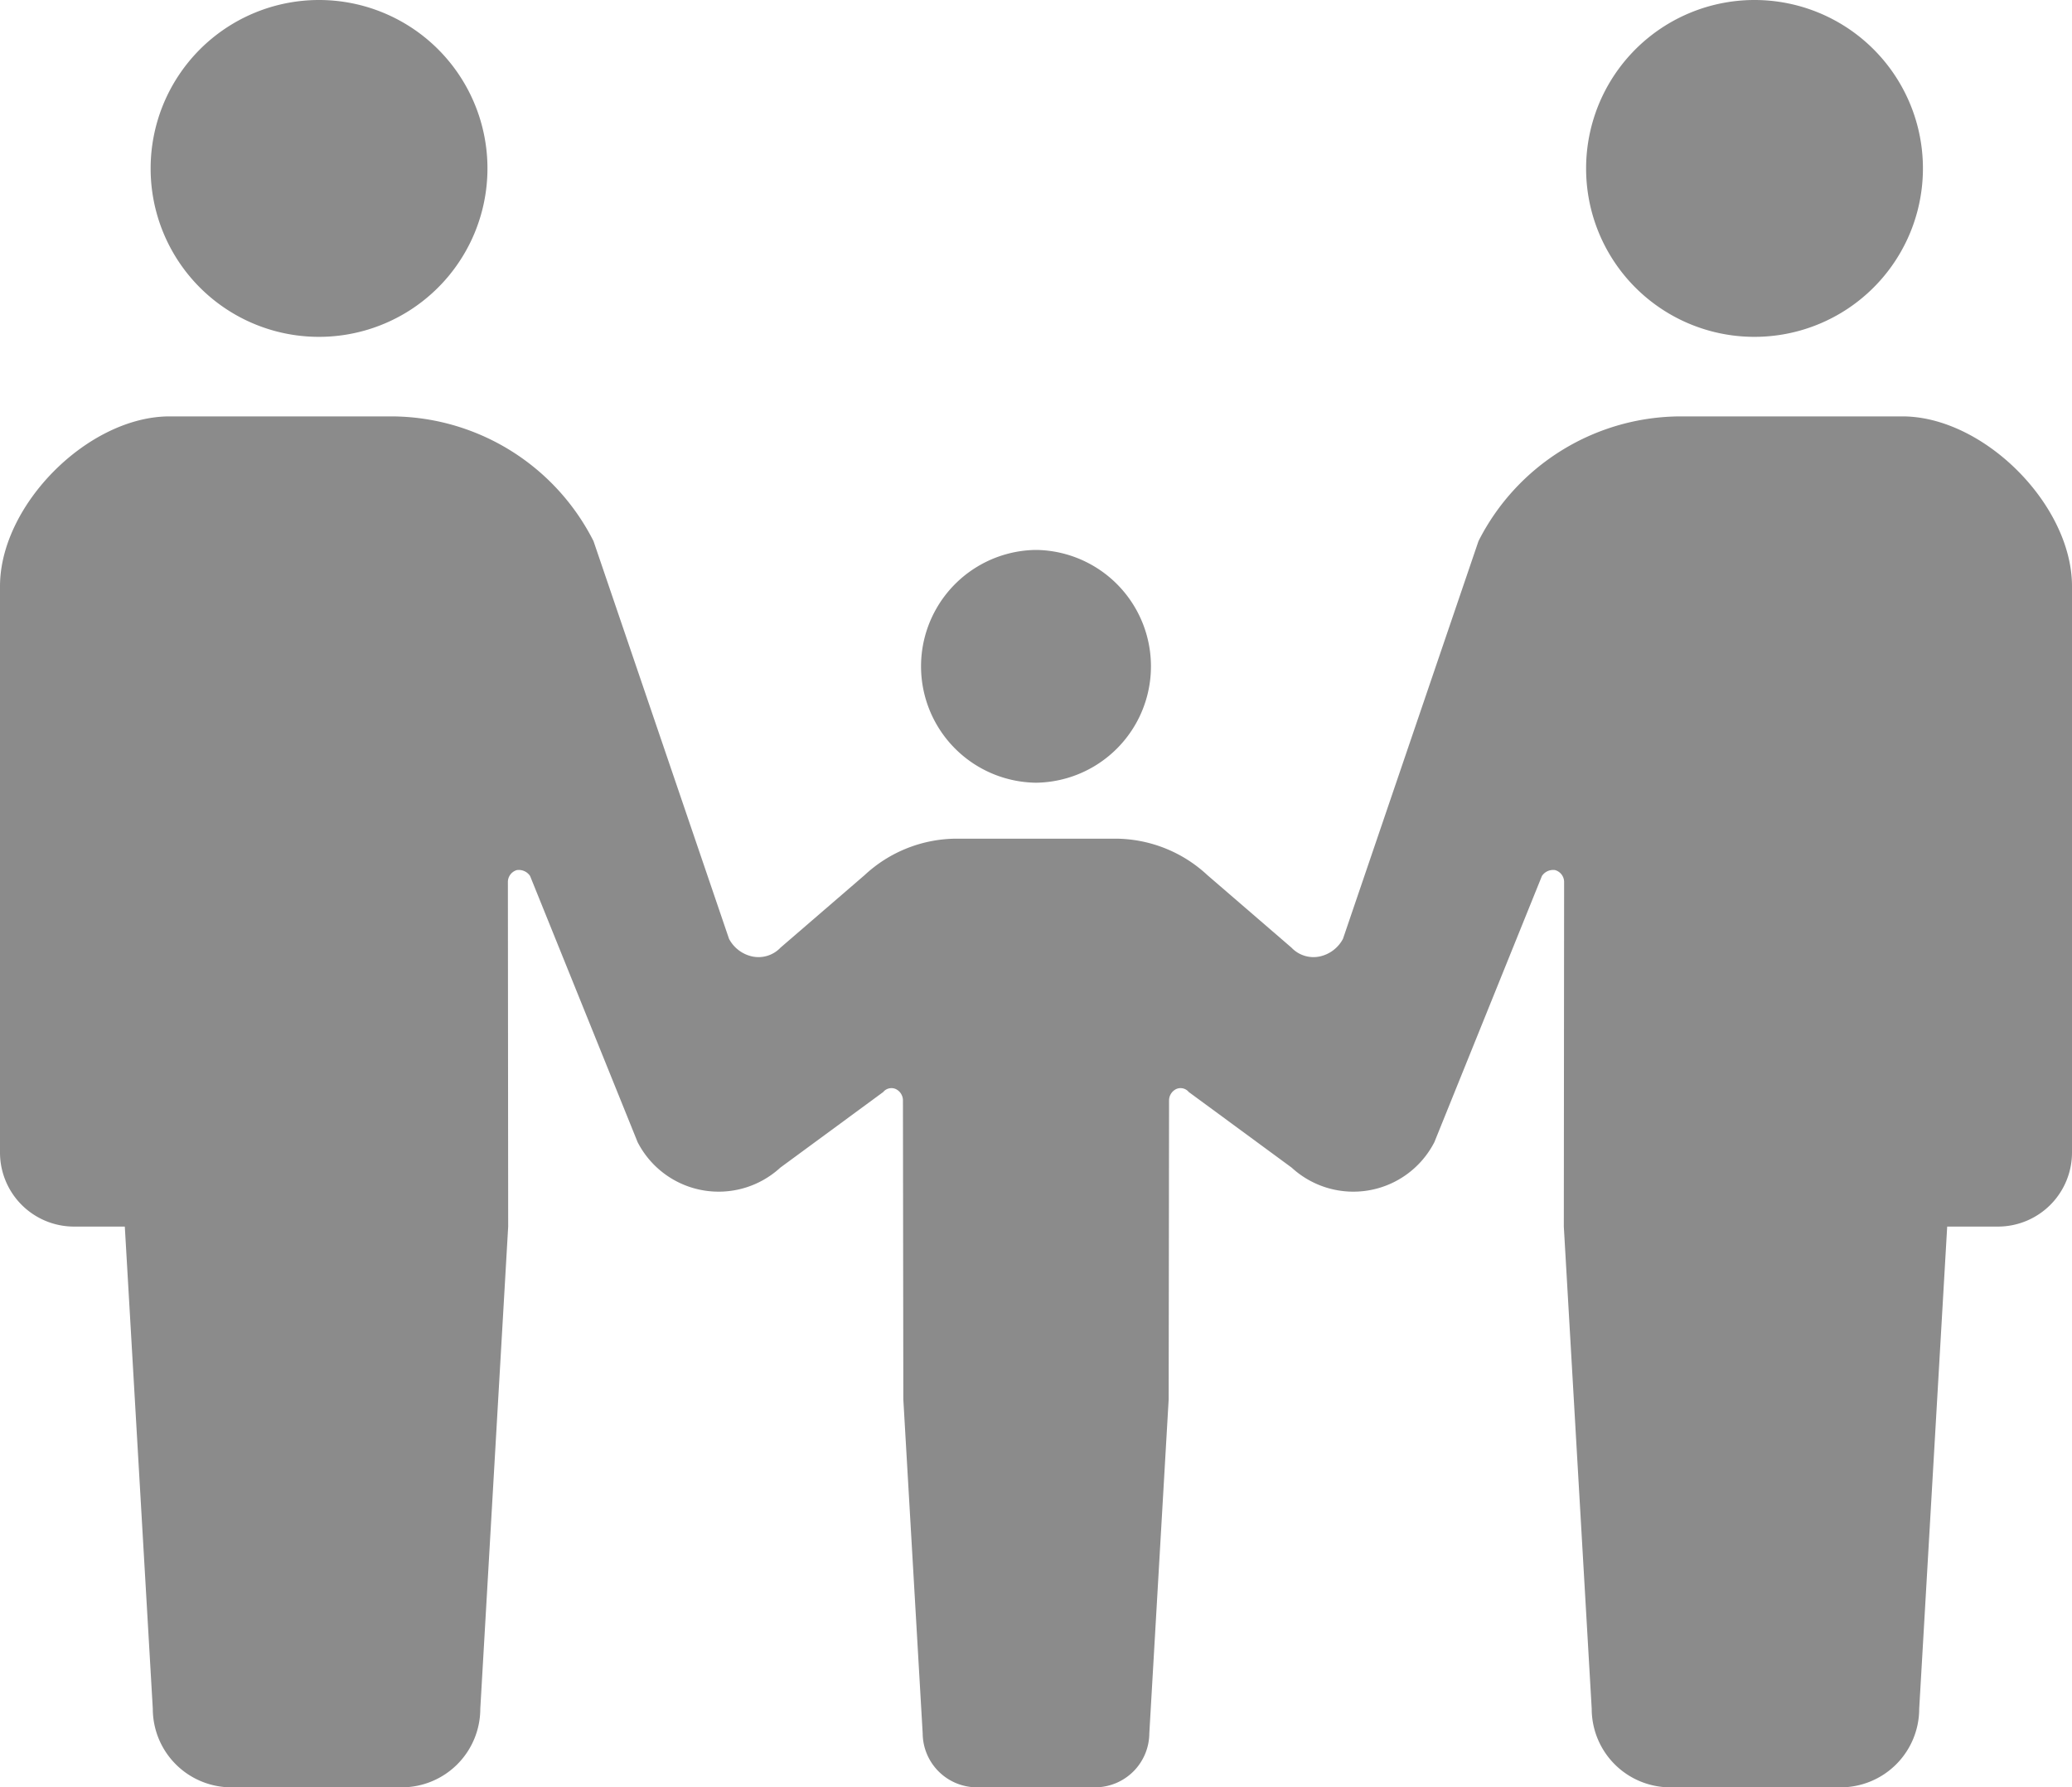 <svg xmlns="http://www.w3.org/2000/svg" width="211" height="182" viewBox="0 0 211 182">
  <defs>
    <style>
      .cls-1 {
        fill: #8b8b8b;
        fill-rule: evenodd;
      }
    </style>
  </defs>
  <path id="number_box_img_8" class="cls-1" d="M1426.41,12811.3a17.15,17.15,0,1,0-17.07-17.2A17.133,17.133,0,0,0,1426.41,12811.3Zm72.97,45.4h0.24a11.853,11.853,0,0,0,0-23.7h-0.24A11.853,11.853,0,0,0,1499.38,12856.7Zm73.21-45.4a17.15,17.15,0,1,0-17.07-17.2A17.133,17.133,0,0,0,1572.59,12811.3Zm15.14,8.1h-22.55a23.13,23.13,0,0,0-20.62,12.7l-13.8,40.5a3.52,3.52,0,0,1-2.39,1.8,3.086,3.086,0,0,1-2.85-.9l-8.58-7.4a13.8,13.8,0,0,0-9.44-3.7h-16a13.8,13.8,0,0,0-9.44,3.7l-8.58,7.4a3.086,3.086,0,0,1-2.85.9,3.52,3.52,0,0,1-2.39-1.8l-13.8-40.5a23.13,23.13,0,0,0-20.62-12.7h-22.55c-8.27,0-17.27,9-17.27,17.3v57.6a7.542,7.542,0,0,0,7.49,7.6h5.22l2.85,49.1a8,8,0,0,0,7.97,8h17.41a8,8,0,0,0,7.97-8l2.84-49.1-0.03-35.1a1.263,1.263,0,0,1,.91-1.2,1.373,1.373,0,0,1,1.35.6l10.95,27.1a9.275,9.275,0,0,0,14.53,2.6l10.48-7.7a1.083,1.083,0,0,1,1.29-.3,1.294,1.294,0,0,1,.72,1.1l0.04,30.5,1.97,34a5.533,5.533,0,0,0,5.52,5.5h12.04a5.533,5.533,0,0,0,5.52-5.5l1.97-34,0.04-30.5a1.294,1.294,0,0,1,.72-1.1,1.083,1.083,0,0,1,1.29.3l10.48,7.7a9.275,9.275,0,0,0,14.53-2.6l10.95-27.1a1.365,1.365,0,0,1,1.34-.6,1.26,1.26,0,0,1,.92,1.2l-0.03,35.1,2.84,49.1a8,8,0,0,0,7.97,8h17.41a8,8,0,0,0,7.97-8l2.85-49.1h5.22a7.542,7.542,0,0,0,7.49-7.6v-57.6C1605,12828.4,1596,12819.4,1587.73,12819.4Z" transform="translate(-1394 -12777)"/>
</svg>
